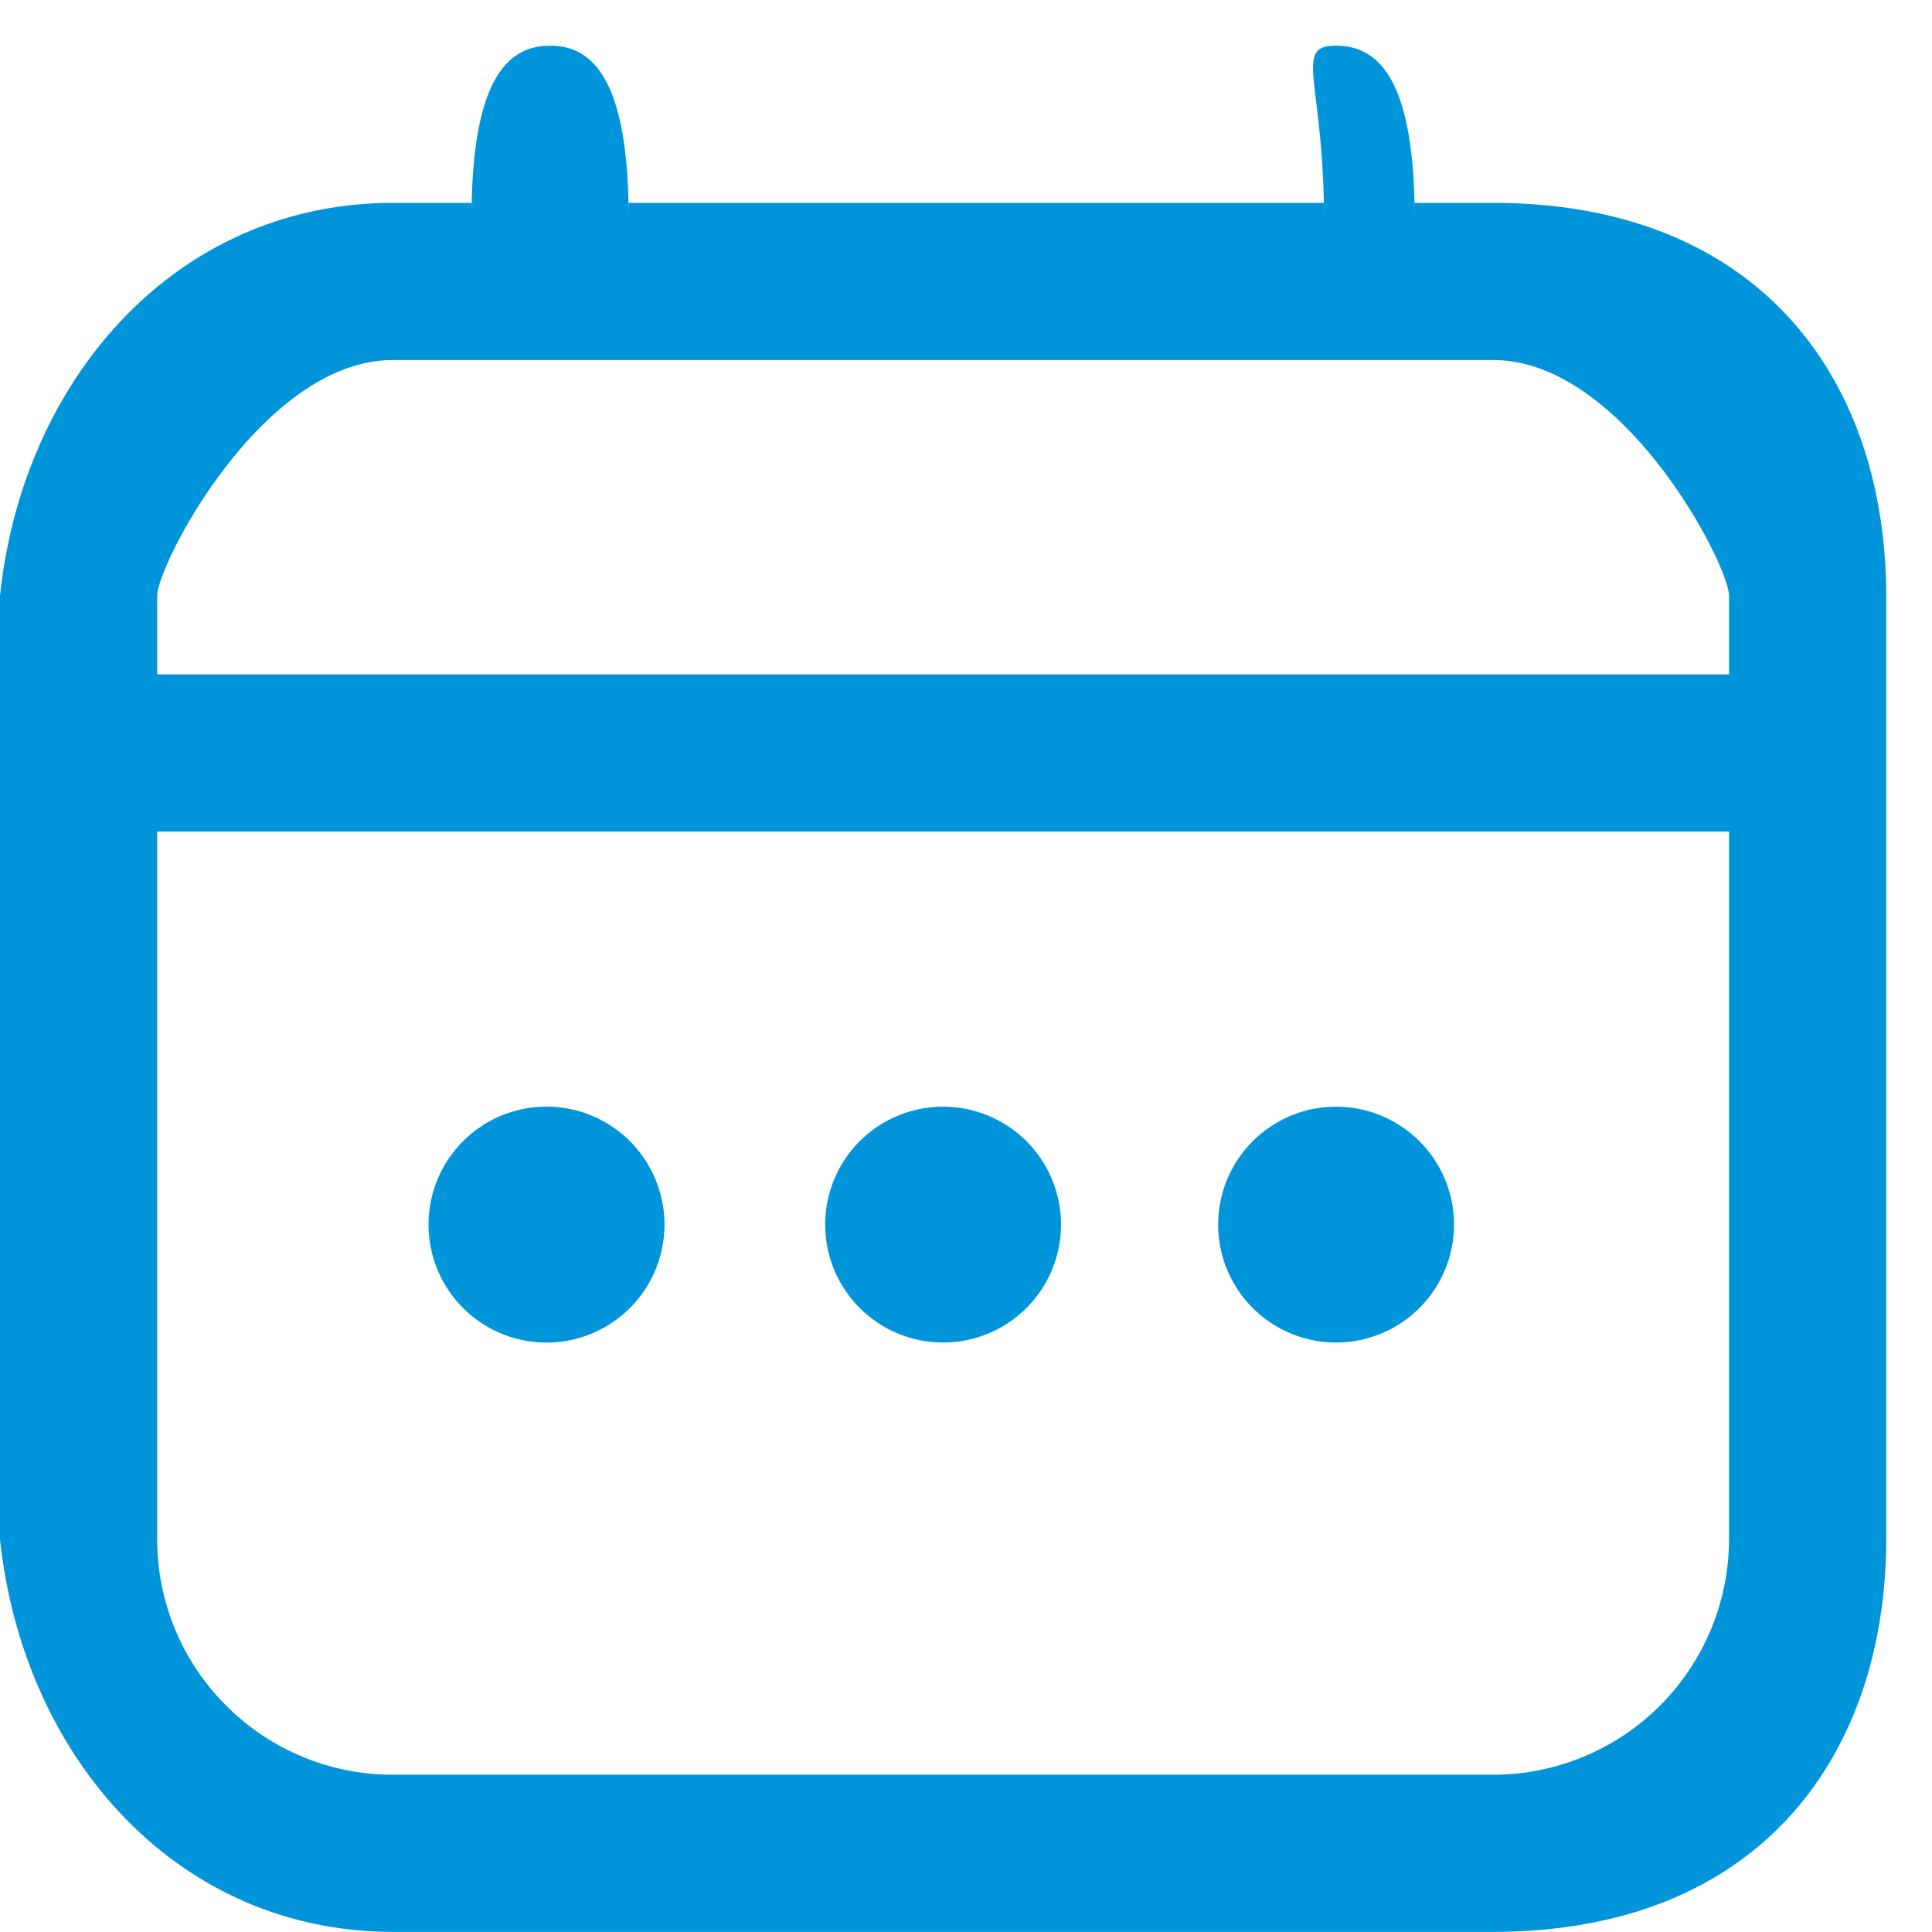 <svg xmlns="http://www.w3.org/2000/svg" width="17" height="17">
    <path fill-rule="evenodd" fill="#0095DA" d="M13.139 16.999H3.457C1.548 16.997.2 15.45 0 13.542V5.243c.2-1.909 1.548-3.456 3.457-3.458h.692v.145c0-1.219.309-1.528.692-1.528.381 0 .691.309.691 1.528v-.145h6.118v.145c0-1.219-.276-1.528.106-1.528s.692.309.692 1.528v-.145h.691c2.341.002 3.456 1.549 3.458 3.458v8.299c-.002 1.908-1.117 3.455-3.458 3.457zm2.075-11.756c0-.273-.929-2.075-2.075-2.075H3.457c-1.146 0-2.074 1.802-2.074 2.075v.691h13.831v-.691zm0 2.074H1.383v6.225c0 1.145.928 2.074 2.074 2.074h9.682a2.075 2.075 0 0 0 2.075-2.074V7.317zm-3.458 4.496a1.037 1.037 0 1 1 .001-2.075 1.037 1.037 0 0 1-.001 2.075zm-3.458 0a1.037 1.037 0 1 1 .001-2.075 1.037 1.037 0 0 1-.001 2.075zm-3.457 0a1.038 1.038 0 1 1 0-2.075 1.038 1.038 0 0 1 0 2.075z"/>
</svg>
